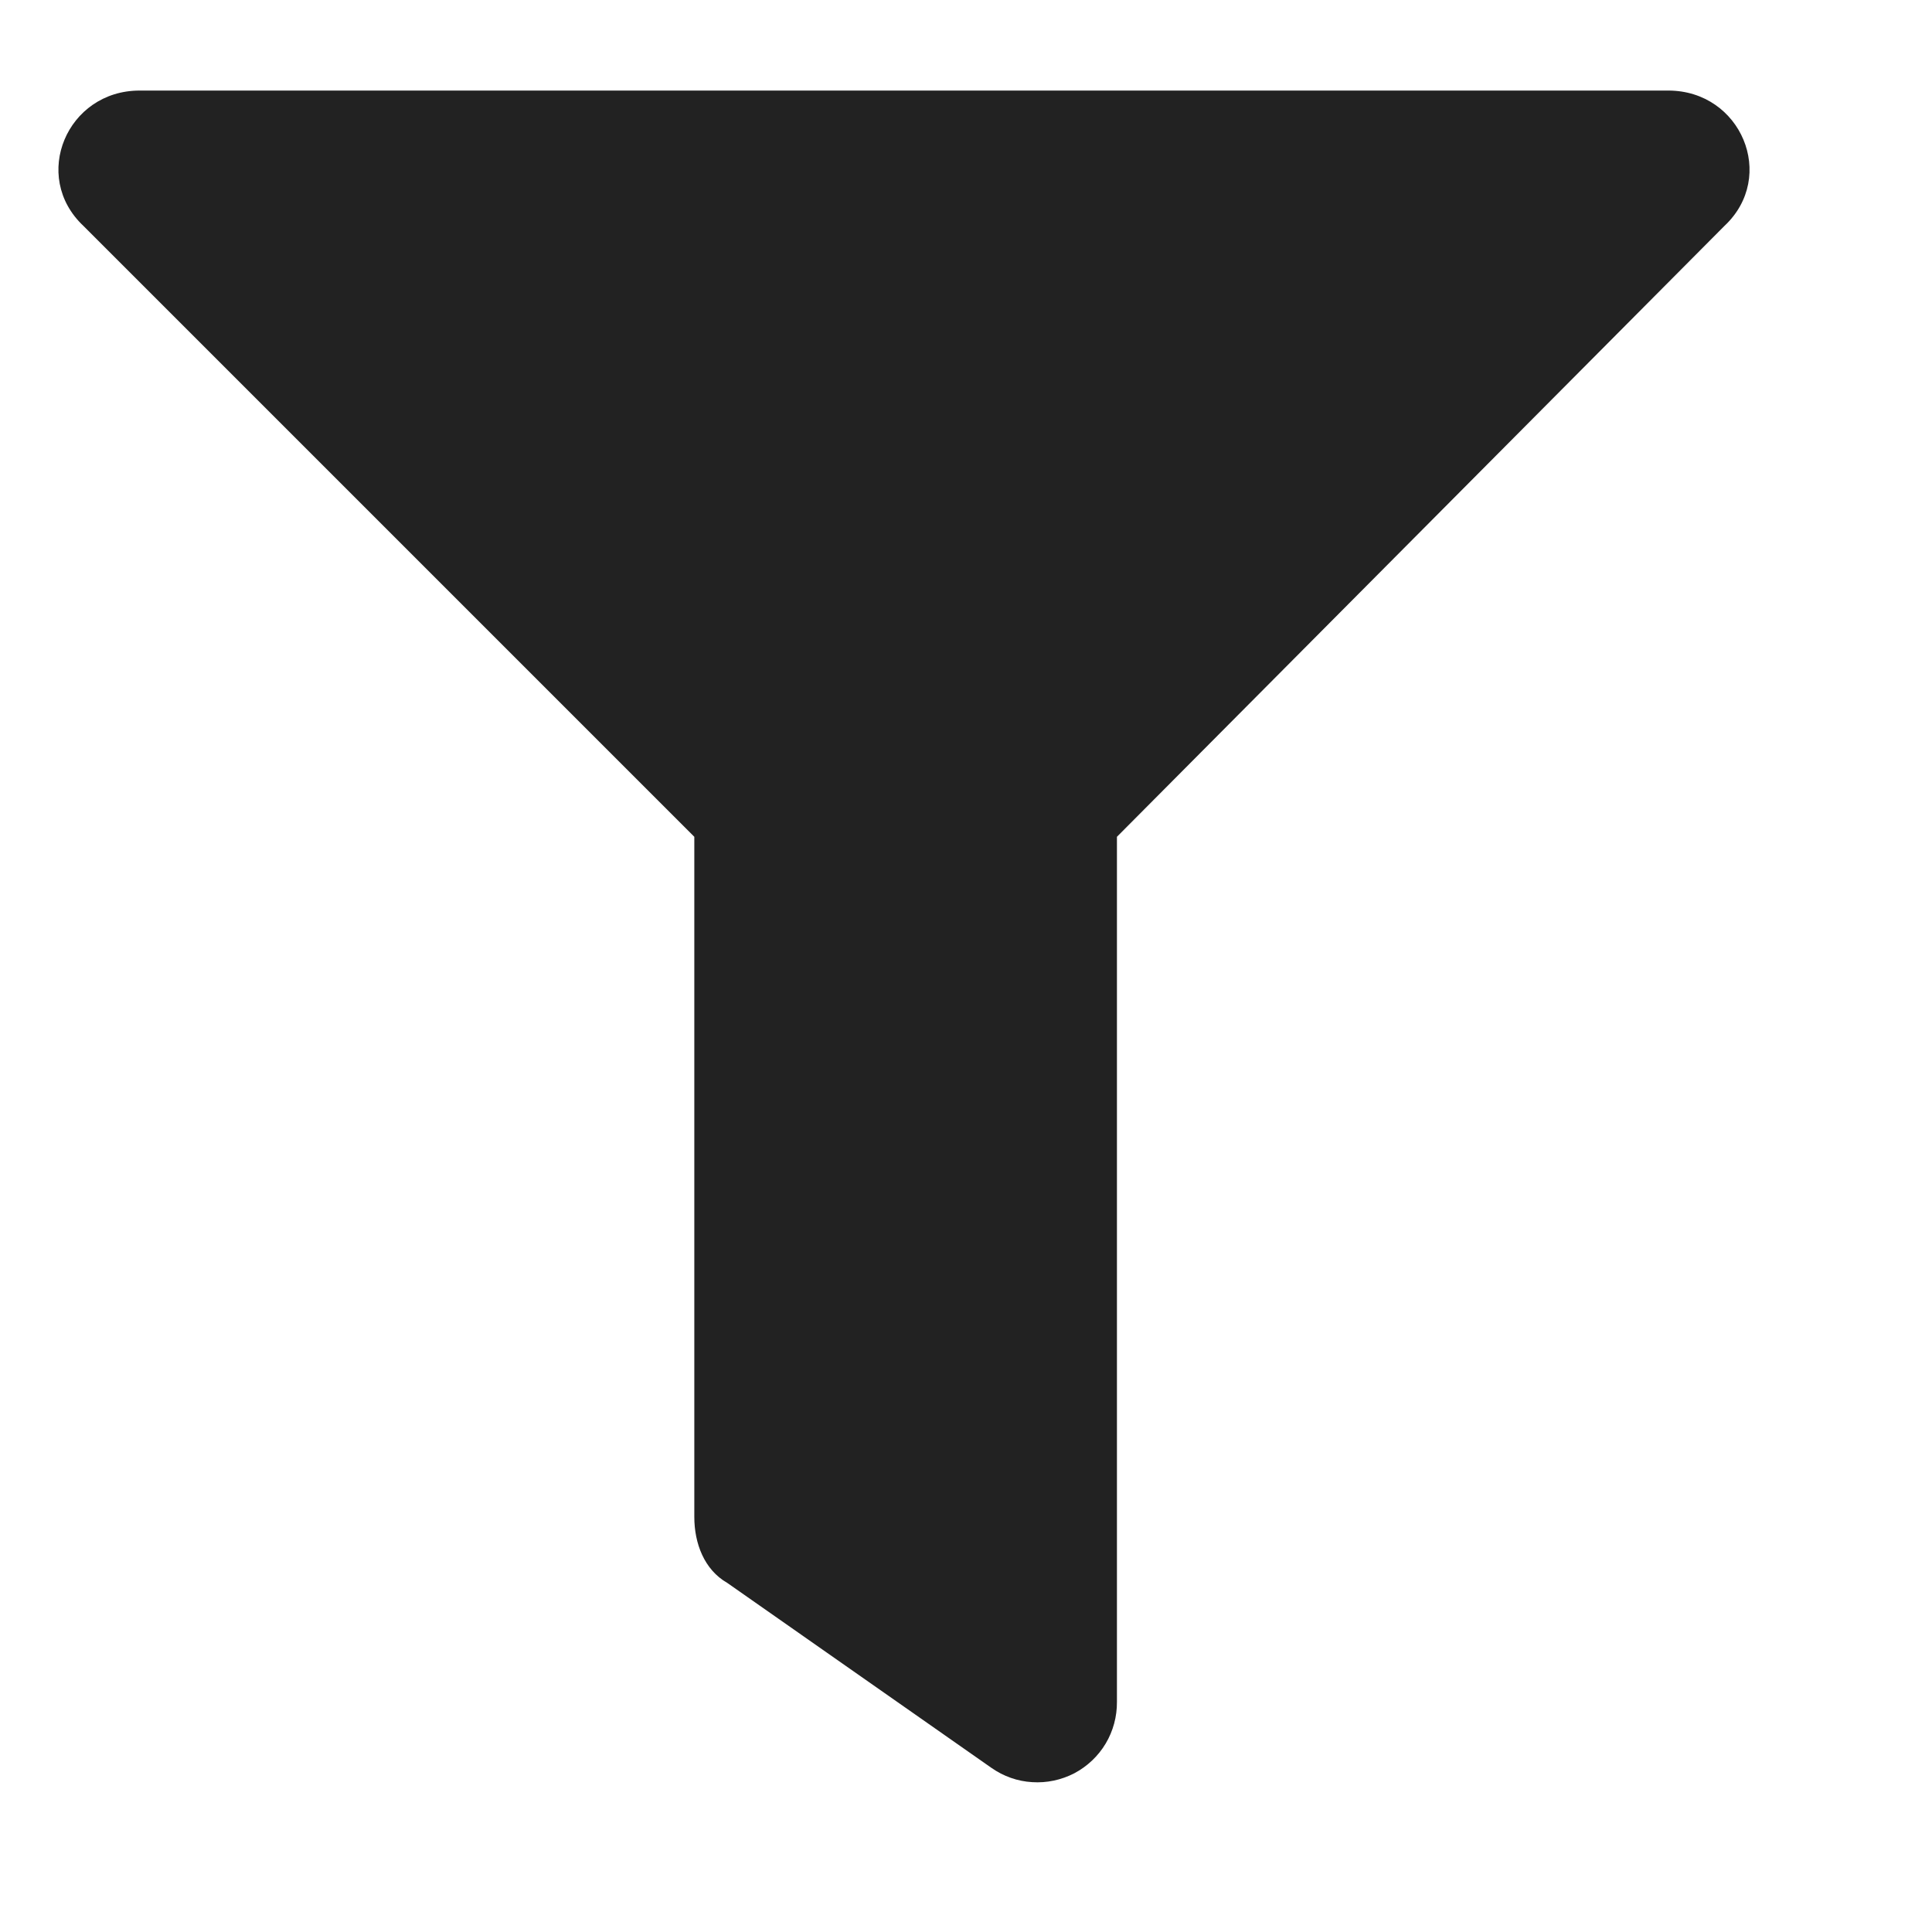 <svg width="16" height="16" viewBox="0 0 16 16" fill="none" xmlns="http://www.w3.org/2000/svg">
<path d="M13.816 0.75H1.156C0.555 0.75 0.254 1.46 0.691 1.871L5.75 6.93V12.563C5.75 12.781 5.832 13 6.023 13.109L8.211 14.641C8.311 14.711 8.427 14.752 8.548 14.759C8.669 14.767 8.79 14.741 8.898 14.685C9.005 14.628 9.095 14.543 9.157 14.439C9.219 14.335 9.251 14.215 9.25 14.094V6.93L14.281 1.871C14.719 1.461 14.418 0.75 13.816 0.75Z" fill="#222222"/>
</svg>
